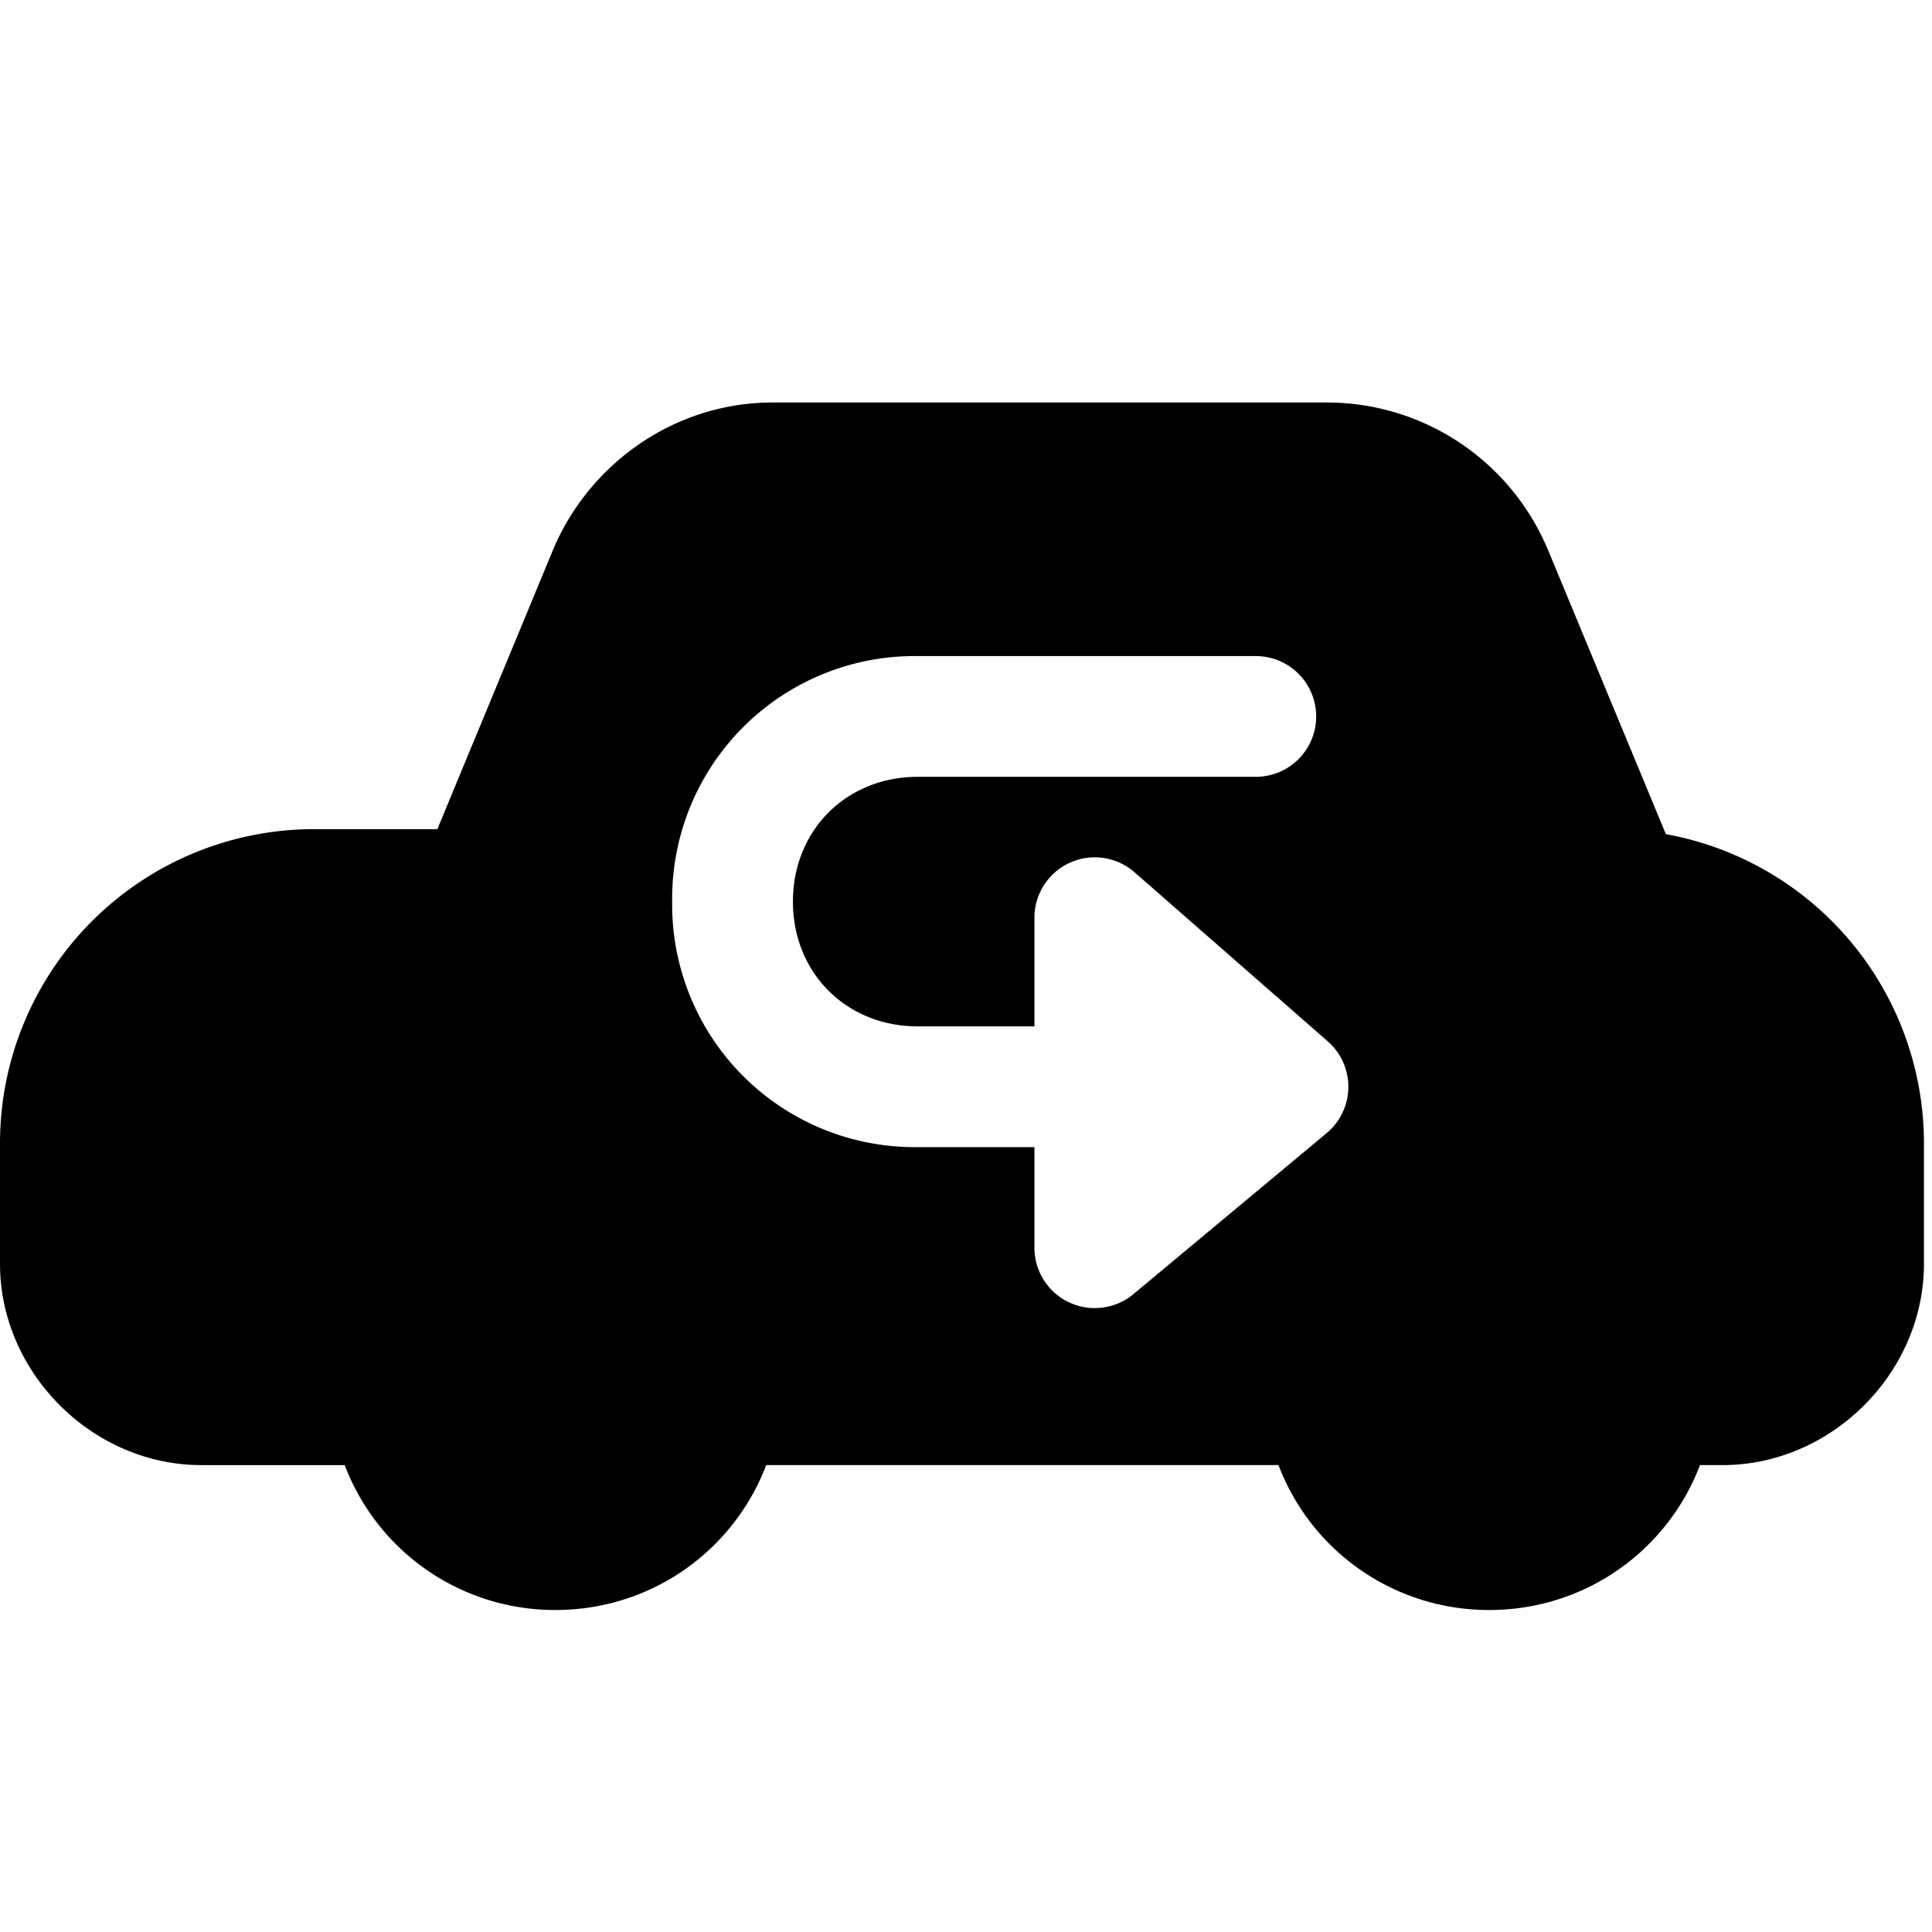 <svg xmlns="http://www.w3.org/2000/svg" fill="none" viewBox="0 0 24 24"><path fill="#000000" fill-rule="evenodd" d="M9.6 5c-1.223 0 -2.27 0.76 -2.72 1.806L5.433 10.3H3.9A3.902 3.902 0 0 0 0 14.2v1.5c0 1.352 1.148 2.5 2.5 2.5h1.782A2.792 2.792 0 0 0 6.9 20c1.2 0 2.217 -0.745 2.618 -1.8h6.364A2.792 2.792 0 0 0 18.5 20c1.2 0 2.217 -0.745 2.618 -1.8h0.282c1.352 0 2.5 -1.148 2.5 -2.5v-1.5a3.904 3.904 0 0 0 -3.206 -3.838l-1.47 -3.545 -0.005 -0.01A2.975 2.975 0 0 0 16.5 5H9.6Zm3.69 5.717a0.75 0.75 0 0 1 0.804 0.119l2.4 2.1a0.75 0.75 0 0 1 -0.014 1.14l-2.4 2a0.75 0.75 0 0 1 -1.23 -0.576v-1.25H11.4a3.013 3.013 0 0 1 -3.05 -3.05 3.013 3.013 0 0 1 3.05 -3.05h4.2a0.75 0.75 0 0 1 0 1.5h-4.2c-0.886 0 -1.55 0.664 -1.55 1.55s0.664 1.55 1.55 1.55h1.45V11.4a0.75 0.75 0 0 1 0.44 -0.683Z" clip-rule="evenodd" stroke-width="1"></path></svg>